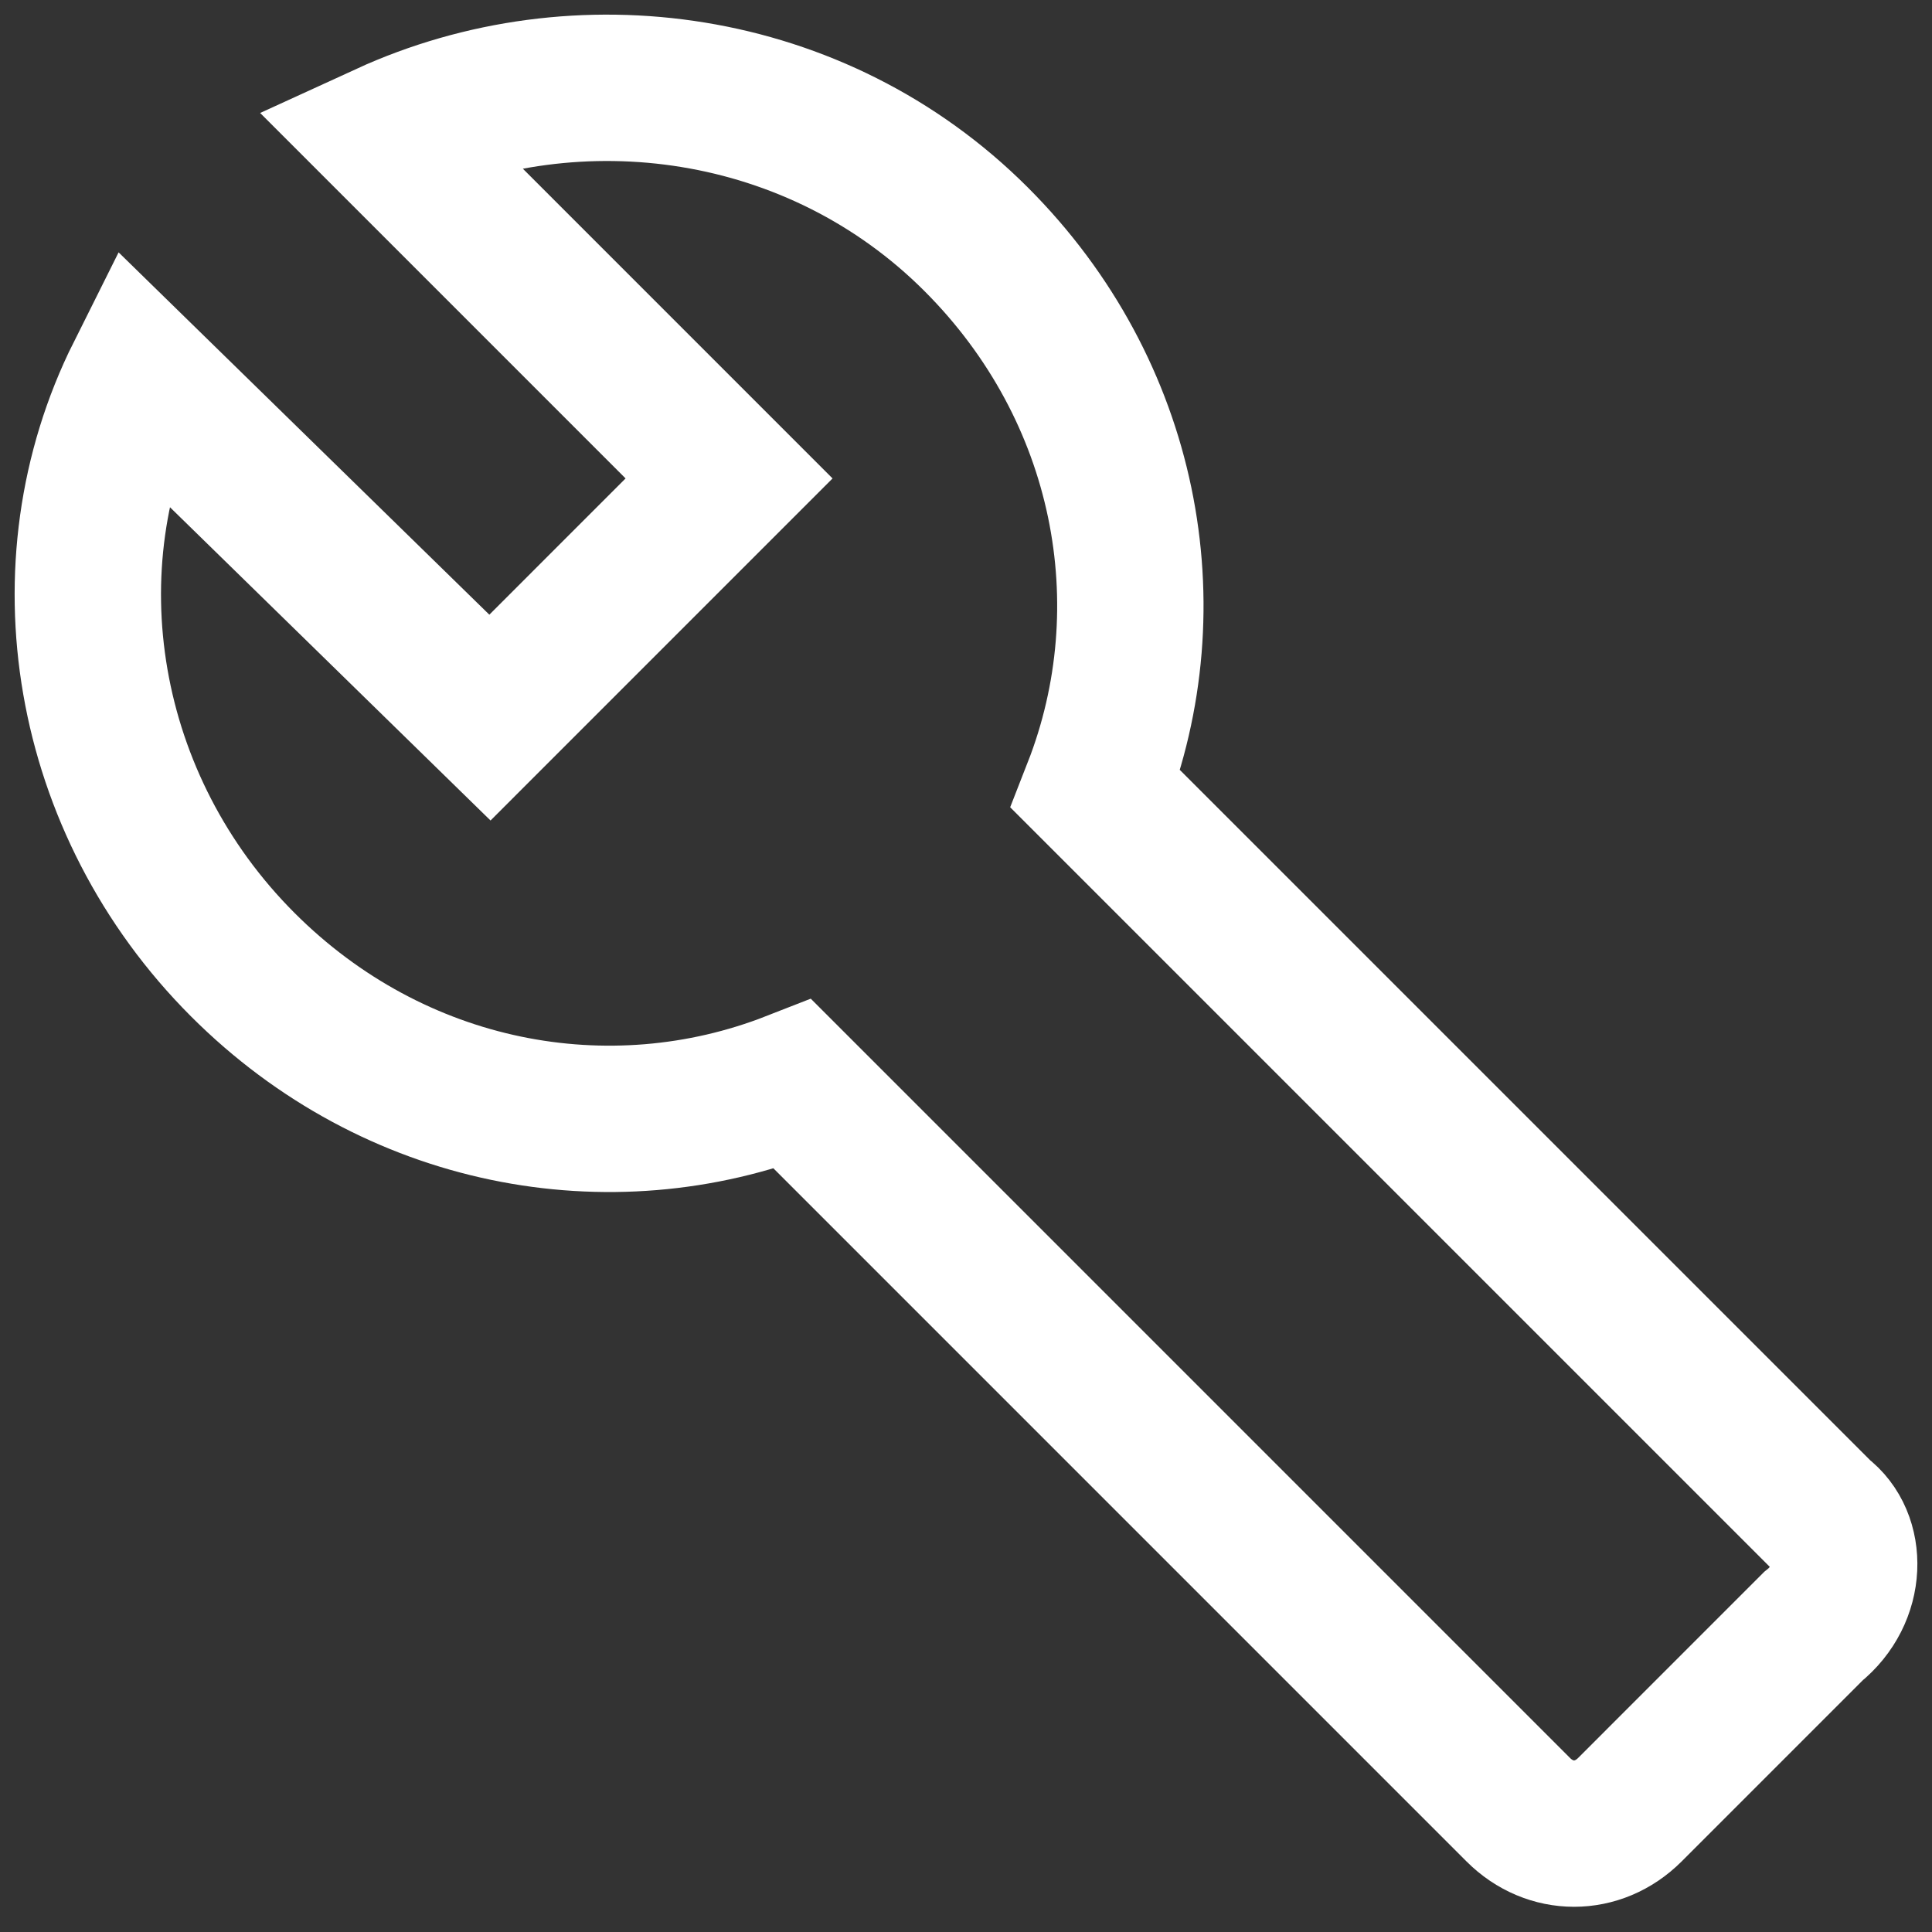 <?xml version="1.0" encoding="UTF-8" standalone="no"?>
<svg width="66px" height="66px" viewBox="0 0 66 66" version="1.1" xmlns="http://www.w3.org/2000/svg" xmlns:xlink="http://www.w3.org/1999/xlink" xmlns:sketch="http://www.bohemiancoding.com/sketch/ns">
    <rect x="0" y="0" width="66" height="66" fill="#333333" stroke="none"/>
    <!-- Generator: Sketch 3.5.2 (25235) - http://www.bohemiancoding.com/sketch -->
    <title>Shape</title>
    <desc>Created with Sketch.</desc>
    <defs></defs>
    <g id="5-Solutions-Equipements-et-logiciels" stroke="none" stroke-width="1" fill="none" fill-rule="evenodd" sketch:type="MSPage">
        <g sketch:type="MSArtboardGroup" transform="translate(-1599, -979)" id="Les-indispensables" stroke-width="5" stroke="#FFFFFF">
            <g sketch:type="MSLayerGroup" transform="translate(0, 841)">
                <g id="Bandeau-vert---Indispensables" sketch:type="MSShapeGroup">
                    <path d="M1636.433,164.965 C1638.884,158.701 1637.522,151.349 1632.348,146.175 C1626.902,140.728 1618.732,139.639 1612.197,142.634 L1623.906,154.344 L1615.737,162.514 L1603.755,150.804 C1600.487,157.34 1601.849,165.509 1607.295,170.956 C1612.469,176.13 1619.822,177.491 1626.085,175.04 L1650.866,199.822 C1651.955,200.911 1653.589,200.911 1654.679,199.822 L1660.942,193.558 C1662.304,192.469 1662.304,190.563 1661.214,189.746 L1636.433,164.965 Z" id="Shape"></path>
                </g>
            </g>
        </g>
    </g>
</svg>